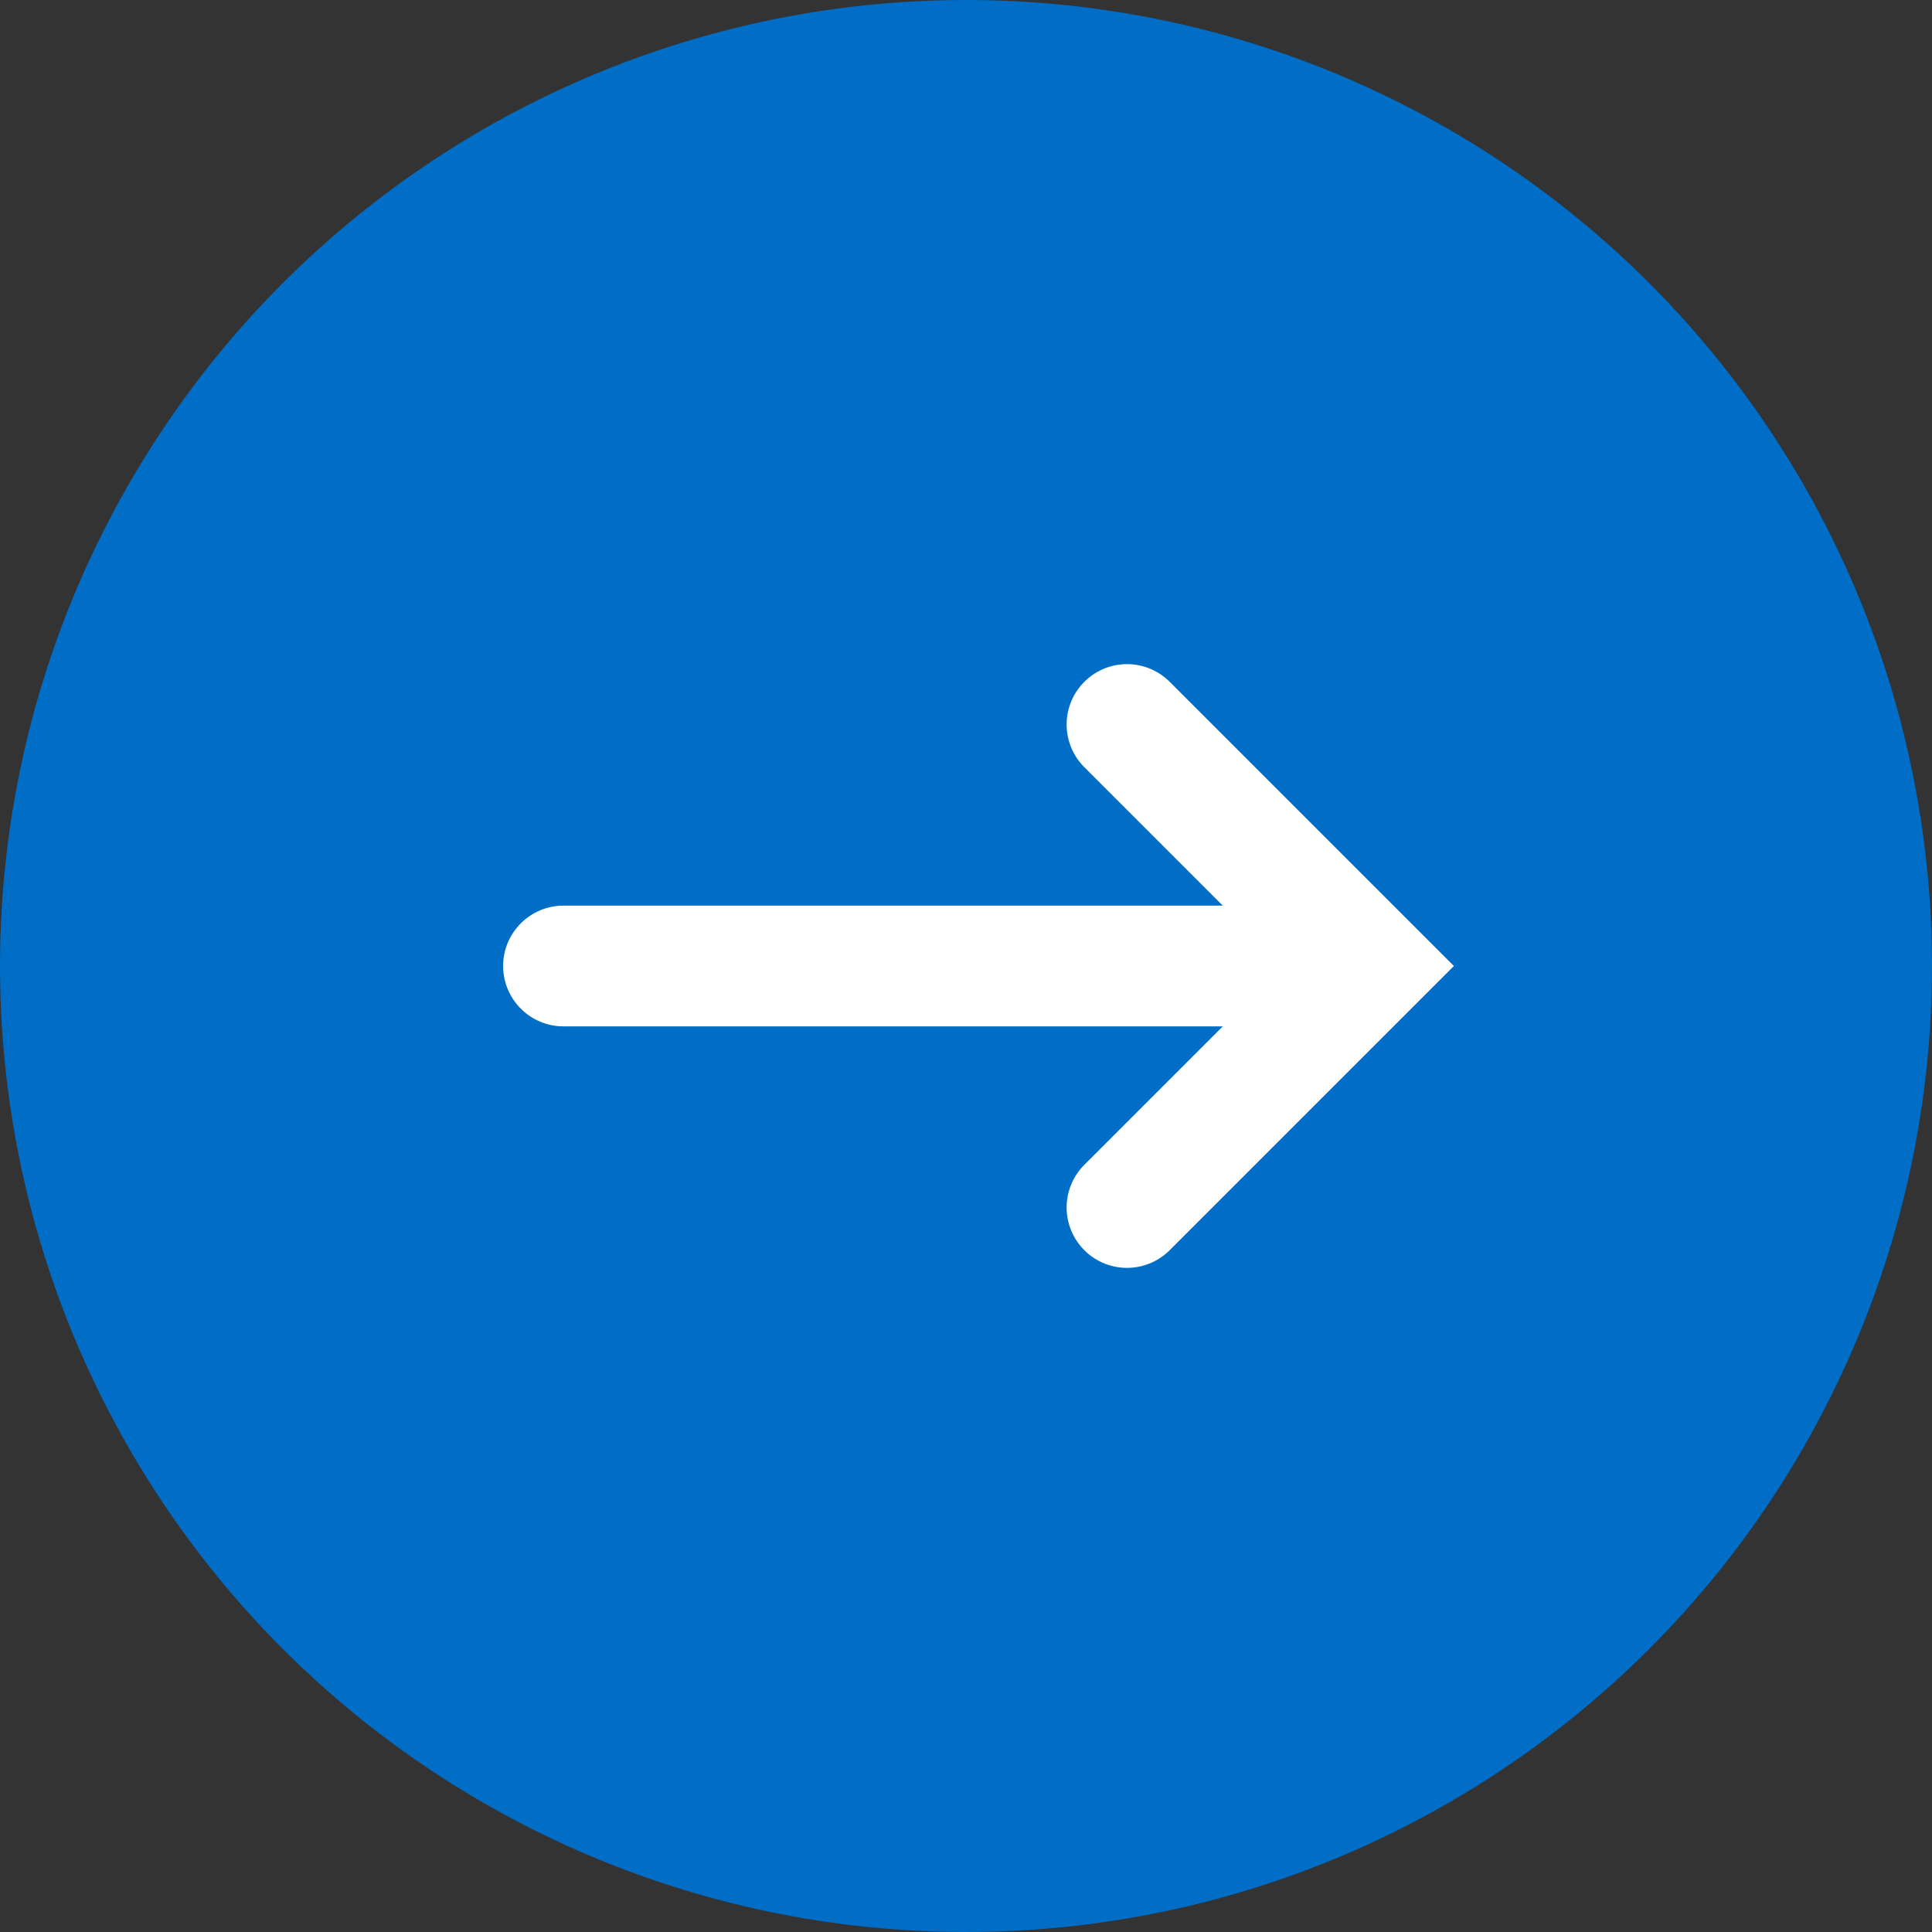 <svg width="24" height="24" viewBox="0 0 24 24" fill="none" xmlns="http://www.w3.org/2000/svg">
<rect x="0" y="0" width="24" height="24" fill="#333333" stroke="none"/>
<circle cx="12" cy="12" r="12" transform="rotate(90 12 12)" fill="#006DC6"/>
<path d="M7 11.25C6.586 11.25 6.25 11.586 6.25 12C6.25 12.414 6.586 12.75 7 12.75L7 11.25ZM7 12.75L16 12.75L16 11.25L7 11.25L7 12.75Z" fill="white"/>
<path d="M14 15L17 12L14 9" stroke="white" stroke-width="1.5" stroke-linecap="round"/>
</svg>
